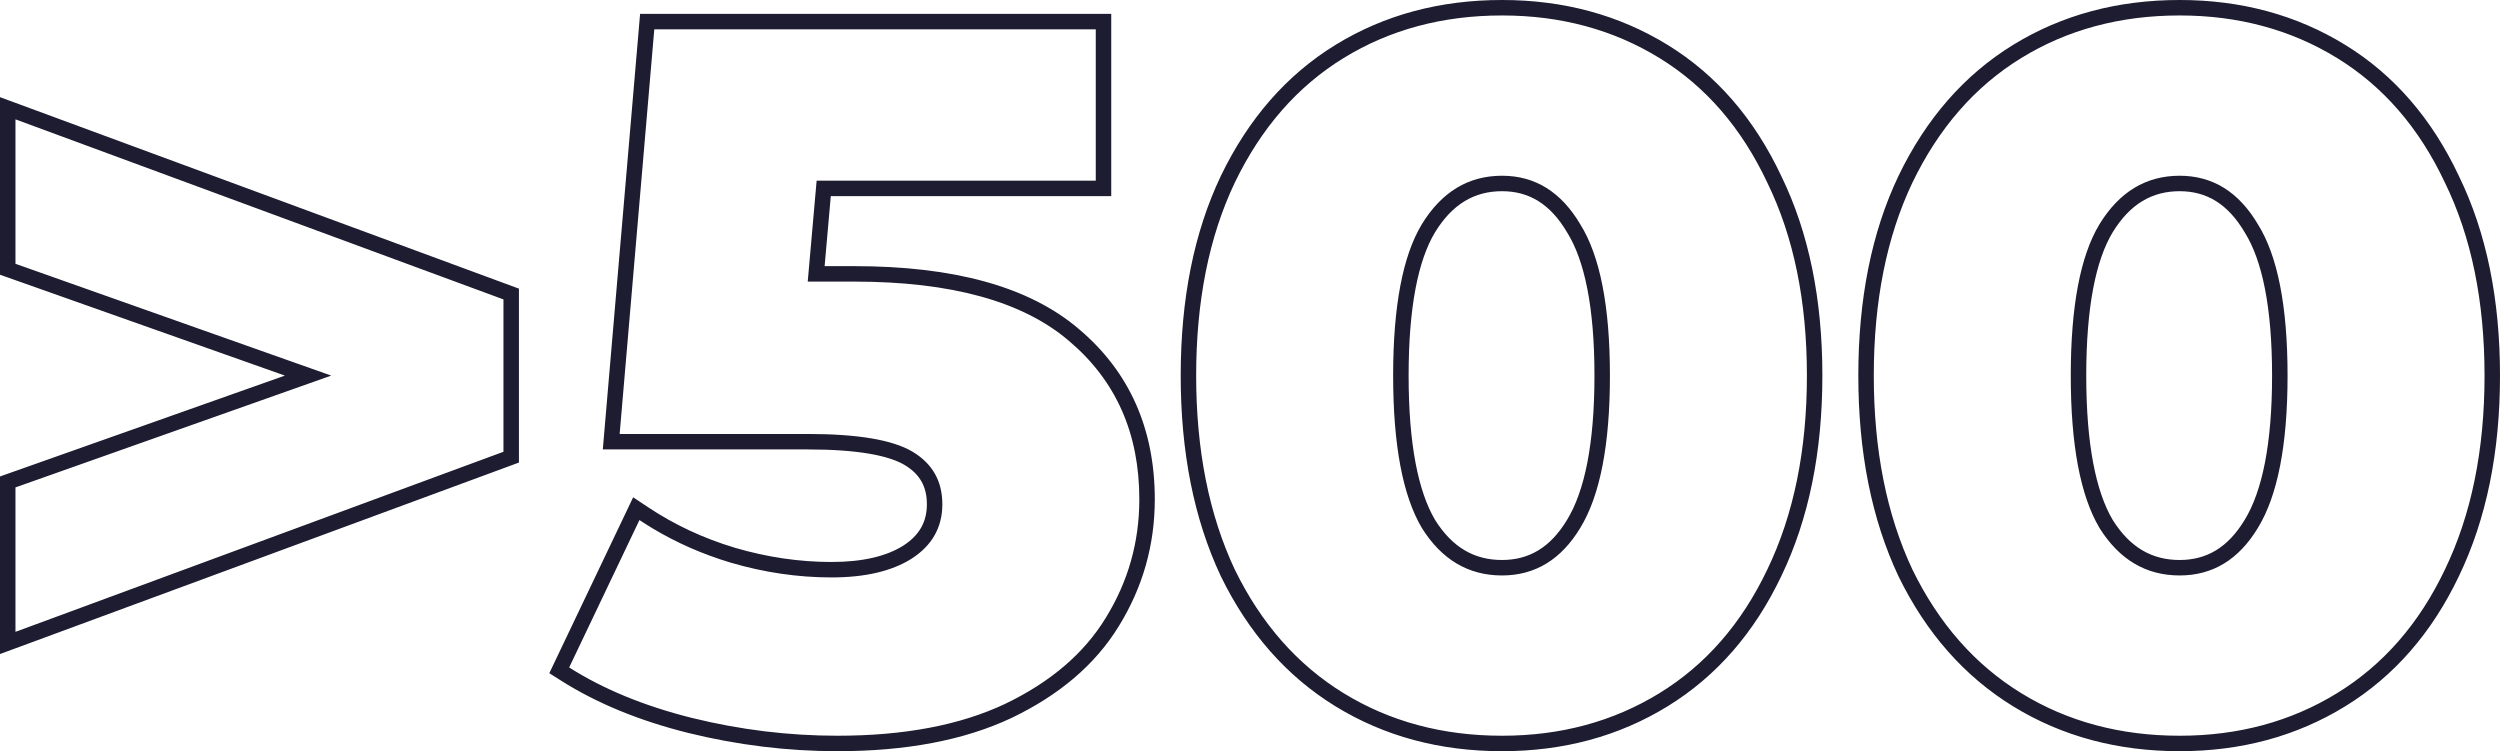 <?xml version="1.0" encoding="UTF-8"?> <svg xmlns="http://www.w3.org/2000/svg" width="1258" height="378" viewBox="0 0 1258 378" fill="none"> <path fill-rule="evenodd" clip-rule="evenodd" d="M261.127 145.244V232.756L0 329.11V239.761L143.367 189L0 138.239V48.89L261.127 145.244ZM7.783 132.742V60.054L253.344 150.665V227.335L7.783 317.946V245.258L166.675 189L7.783 132.742ZM329.241 14.749H551.392V90.922H410.929L406.446 141.703H429.857C478.67 141.703 514.699 151.661 537.944 171.575C561.52 191.489 573.309 218.042 573.309 251.232C573.309 272.806 567.664 292.721 556.373 310.976C545.415 328.899 528.48 343.337 505.568 354.289C482.987 364.91 454.928 370.221 421.389 370.221C396.817 370.221 372.41 367.234 348.169 361.259C324.261 355.285 303.673 346.822 286.405 335.869L321.77 261.688C323.945 263.137 326.153 264.534 328.393 265.879C340.514 273.155 353.581 278.893 367.595 283.095C384.53 288.074 401.465 290.563 418.401 290.563C435.336 290.563 448.785 287.41 458.746 281.104C469.04 274.466 474.187 265.339 474.187 253.722C474.187 242.105 469.207 233.31 459.245 227.335C449.283 221.361 431.683 218.374 406.446 218.374H311.808L329.241 14.749ZM369.81 275.638C386.056 280.412 402.246 282.784 418.401 282.784C434.453 282.784 446.269 279.784 454.553 274.551C462.752 269.255 466.405 262.52 466.405 253.722C466.405 244.836 462.857 238.573 455.24 234.006C447.255 229.217 431.571 226.153 406.446 226.153H303.331L322.096 6.97H559.175V98.701H418.056L414.946 133.924H429.857C479.474 133.924 517.705 144.002 542.989 165.652C568.446 187.165 581.091 215.959 581.091 251.232C581.091 274.237 575.051 295.564 563.003 315.051C551.109 334.495 532.902 349.846 508.925 361.307L508.882 361.328C484.972 372.574 455.699 378 421.389 378C396.179 378 371.146 374.934 346.306 368.812L346.282 368.806C321.725 362.67 300.333 353.917 282.235 342.437L276.413 338.744L318.61 250.232L326.087 255.215C339.365 264.063 353.928 270.873 369.81 275.638ZM614.316 289.94L614.292 289.889C600.755 261.094 594.128 227.39 594.128 189C594.128 150.614 600.754 117.06 614.308 88.576L614.325 88.54C628.174 59.818 647.388 37.703 672.053 22.559C696.639 7.463 724.64 0 755.822 0C786.689 0 814.521 7.472 839.093 22.559C863.762 37.706 882.814 59.827 896.331 88.556C910.224 117.047 917.018 150.611 917.018 189C917.018 227.407 910.218 261.13 896.332 289.938C882.806 318.356 863.748 340.303 839.093 355.441C814.521 370.528 786.689 378 755.822 378C724.64 378 696.639 370.537 672.053 355.441C647.412 340.312 628.198 318.384 614.341 289.991L614.316 289.94ZM889.312 286.58C902.594 259.032 909.236 226.505 909.236 189C909.236 151.495 902.594 119.134 889.312 91.917C876.361 64.369 858.264 43.459 835.019 29.187C811.775 14.915 785.376 7.779 755.822 7.779C725.936 7.779 699.371 14.915 676.127 29.187C652.882 43.459 634.619 64.369 621.336 91.917C608.386 119.134 601.91 151.495 601.91 189C601.91 226.505 608.386 259.032 621.336 286.58C634.619 313.797 652.882 334.541 676.127 348.813C699.371 363.085 725.936 370.221 755.822 370.221C785.376 370.221 811.775 363.085 835.019 348.813C858.264 334.541 876.361 313.797 889.312 286.58ZM788.522 116.871L788.474 116.79C780.013 102.5 769.247 96.211 755.822 96.211C741.988 96.211 730.886 102.58 722.128 116.867C713.636 130.927 708.814 154.536 708.814 189C708.814 223.392 713.614 247.195 722.126 261.628C730.845 275.526 741.93 281.789 755.822 281.789C769.326 281.789 780.085 275.587 788.51 261.648L788.534 261.608C797.352 247.213 802.332 223.432 802.332 189C802.332 154.546 797.344 130.98 788.572 116.95L788.522 116.871ZM955.298 289.94L955.274 289.889C941.737 261.094 935.109 227.39 935.109 189C935.109 150.614 941.736 117.06 955.289 88.576L955.307 88.54C969.155 59.818 988.369 37.703 1013.03 22.559C1037.62 7.463 1065.62 0 1096.8 0C1127.67 0 1155.5 7.472 1180.07 22.559C1204.75 37.706 1223.8 59.829 1237.31 88.56C1251.21 117.05 1258 150.612 1258 189C1258 227.402 1251.2 261.122 1237.32 289.928C1223.79 318.351 1204.73 340.302 1180.07 355.441C1155.5 370.528 1127.67 378 1096.8 378C1065.62 378 1037.62 370.537 1013.03 355.441C988.394 340.312 969.18 318.384 955.323 289.991L955.298 289.94ZM1230.29 286.58C1243.58 259.032 1250.22 226.505 1250.22 189C1250.22 151.495 1243.58 119.134 1230.29 91.917C1217.34 64.369 1199.25 43.459 1176 29.187C1152.76 14.915 1126.36 7.779 1096.8 7.779C1066.92 7.779 1040.35 14.915 1017.11 29.187C993.864 43.459 975.6 64.369 962.318 91.917C949.367 119.134 942.892 151.495 942.892 189C942.892 226.505 949.367 259.032 962.318 286.58C975.6 313.797 993.864 334.541 1017.11 348.813C1040.35 363.085 1066.92 370.221 1096.8 370.221C1126.36 370.221 1152.76 363.085 1176 348.813C1199.25 334.541 1217.34 313.797 1230.29 286.58ZM1129.5 116.871L1129.46 116.79C1120.99 102.5 1110.23 96.211 1096.8 96.211C1082.97 96.211 1071.87 102.58 1063.11 116.867C1054.62 130.927 1049.8 154.536 1049.8 189C1049.8 223.391 1054.6 247.193 1063.11 261.627C1071.83 275.526 1082.91 281.789 1096.8 281.789C1110.31 281.789 1121.07 275.587 1129.49 261.648L1129.52 261.608C1138.33 247.213 1143.31 223.432 1143.31 189C1143.31 154.546 1138.33 130.98 1129.55 116.95L1129.5 116.871ZM1056.46 265.67C1046.83 249.407 1042.01 223.85 1042.01 189C1042.01 154.15 1046.83 128.759 1056.46 112.827C1066.42 96.564 1079.87 88.432 1096.8 88.432C1113.41 88.432 1126.52 96.564 1136.15 112.827C1146.12 128.759 1151.1 154.15 1151.1 189C1151.1 223.85 1146.12 249.407 1136.15 265.67C1126.52 281.602 1113.41 289.568 1096.8 289.568C1079.87 289.568 1066.42 281.602 1056.46 265.67ZM795.172 265.67C785.542 281.602 772.425 289.568 755.822 289.568C738.887 289.568 725.438 281.602 715.476 265.67C705.846 249.407 701.031 223.85 701.031 189C701.031 154.15 705.846 128.759 715.476 112.827C725.438 96.564 738.887 88.432 755.822 88.432C772.425 88.432 785.542 96.564 795.172 112.827C805.133 128.759 810.114 154.15 810.114 189C810.114 223.85 805.133 249.407 795.172 265.67Z" fill="#1D1C30"></path> </svg> 